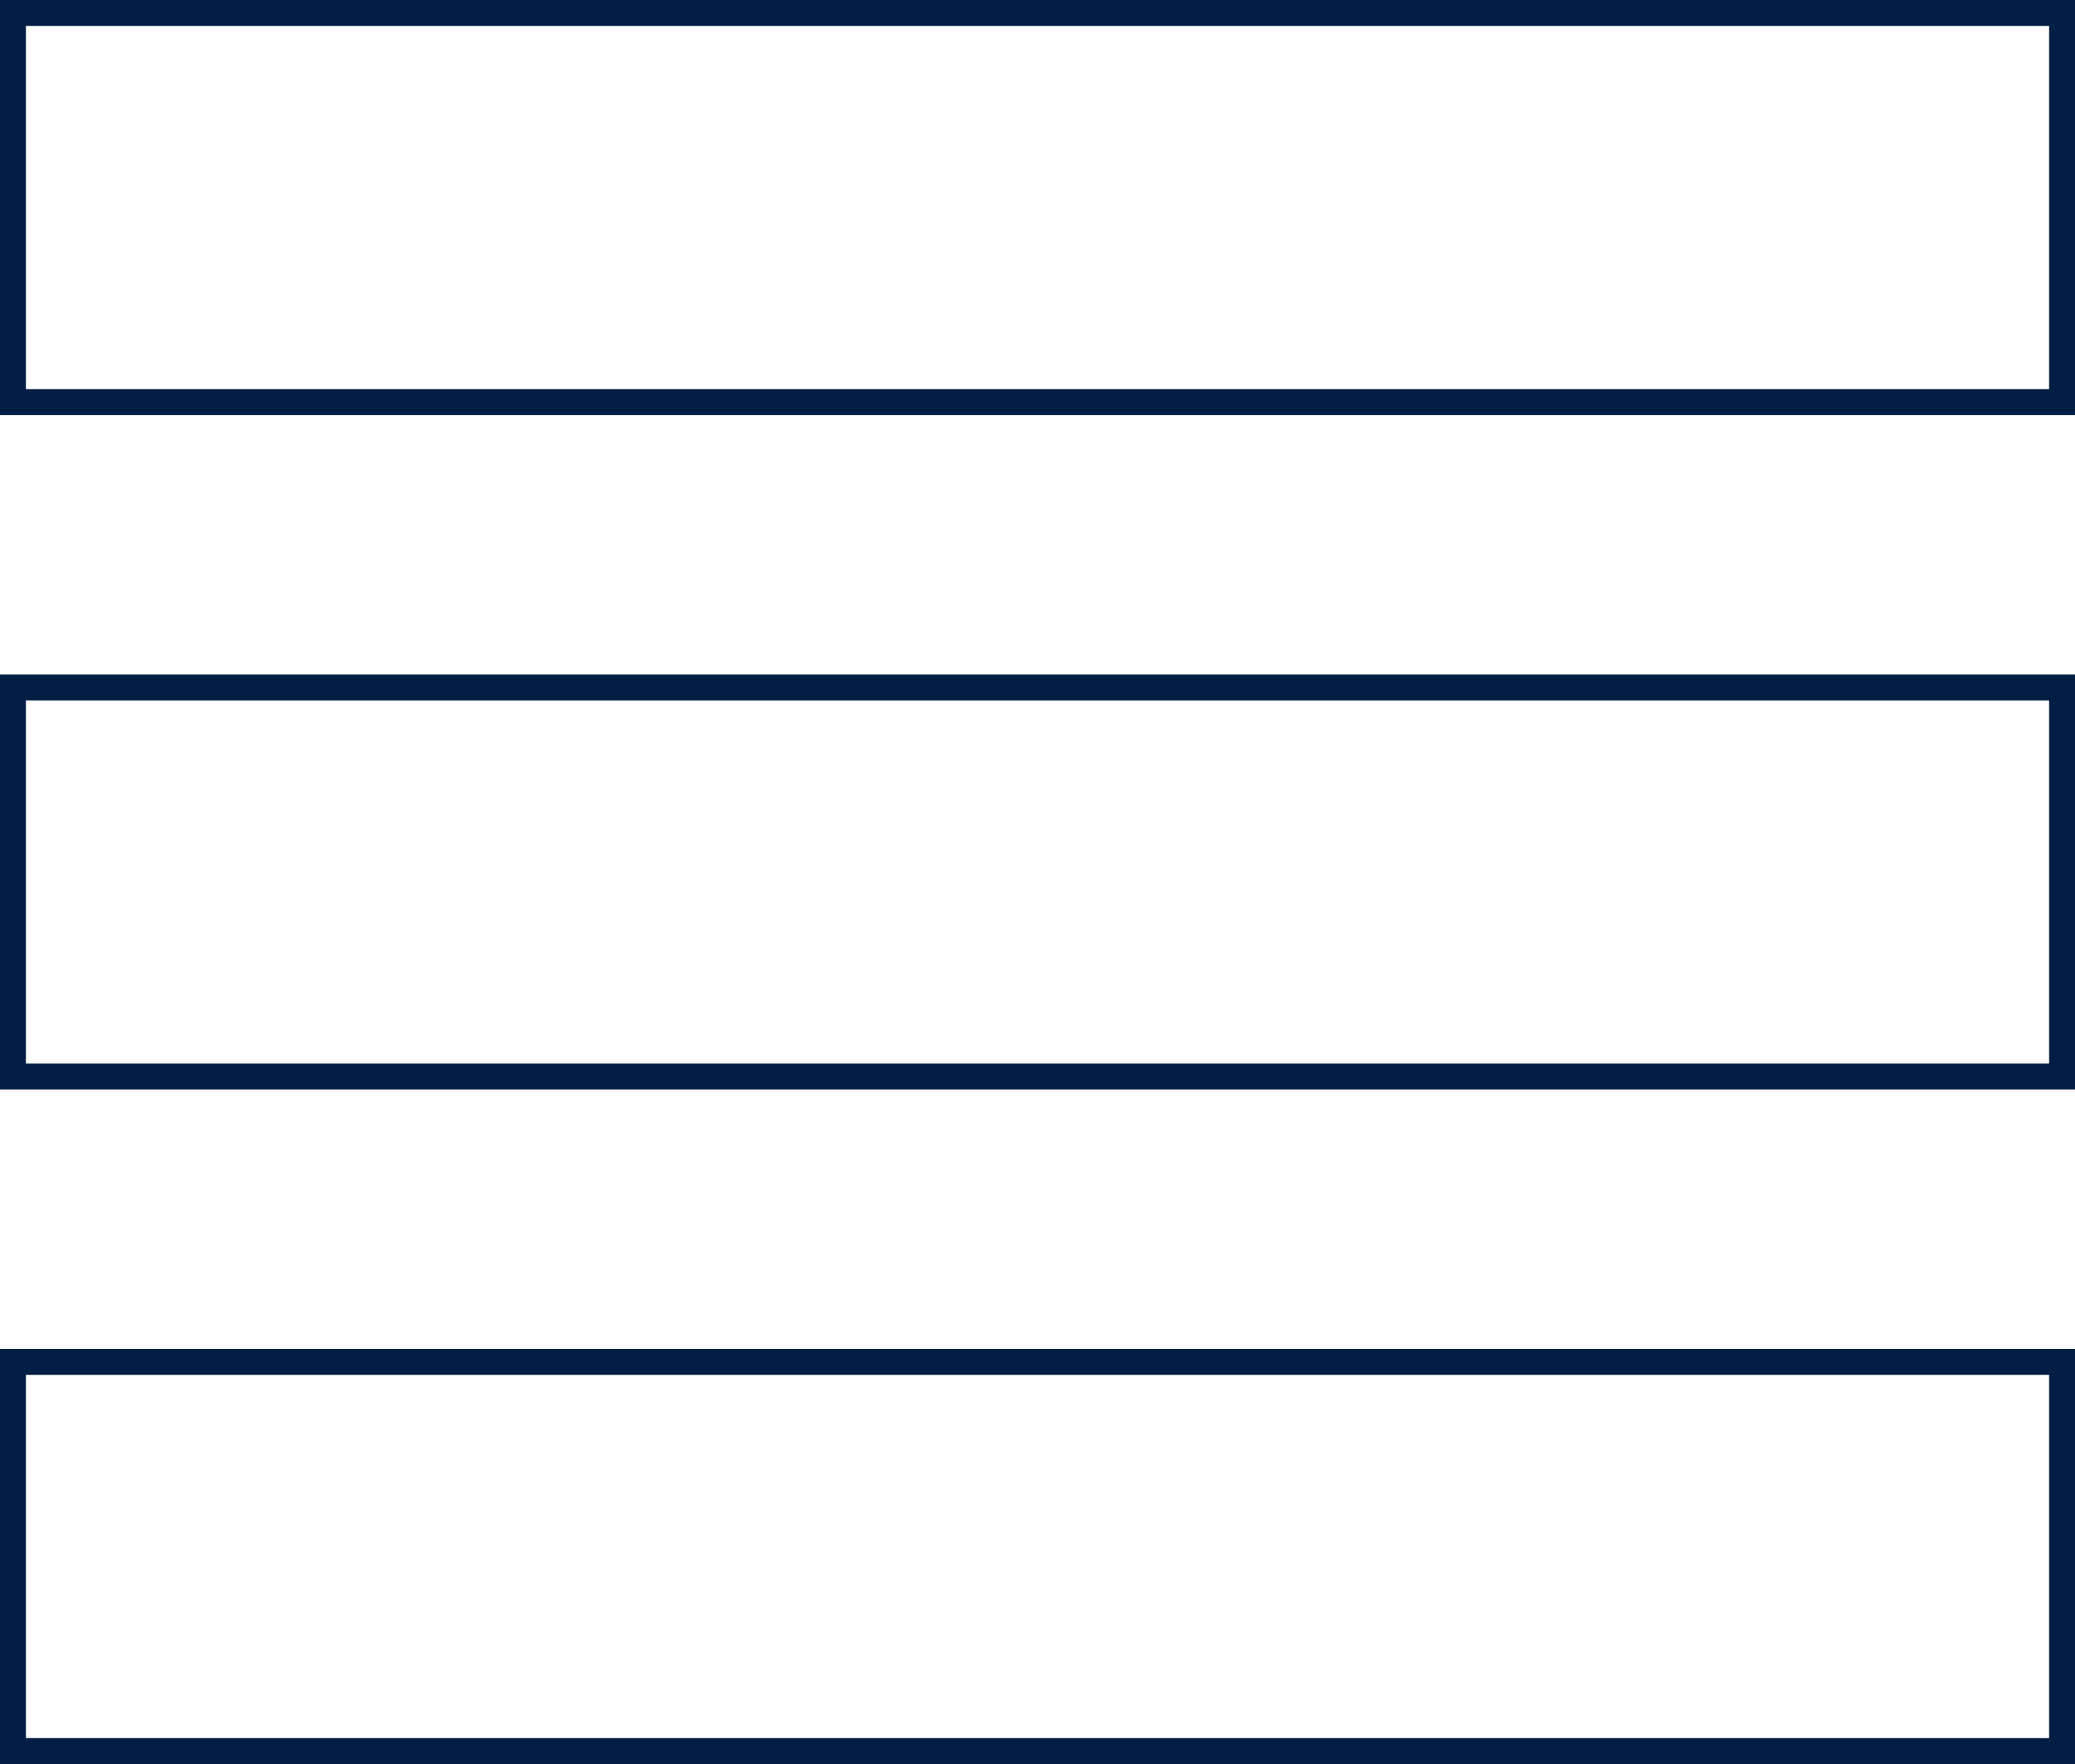 <?xml version="1.0" encoding="UTF-8"?> <svg xmlns="http://www.w3.org/2000/svg" width="40" height="34" viewBox="0 0 40 34" fill="none"><rect x="0.25" y="26.25" width="39.5" height="7.5" stroke="#001E44" stroke-width="0.5"></rect><rect x="0.25" y="13.25" width="39.5" height="7.5" stroke="#001E44" stroke-width="0.5"></rect><rect x="0.25" y="0.25" width="39.5" height="7.5" stroke="#001E44" stroke-width="0.5"></rect></svg> 